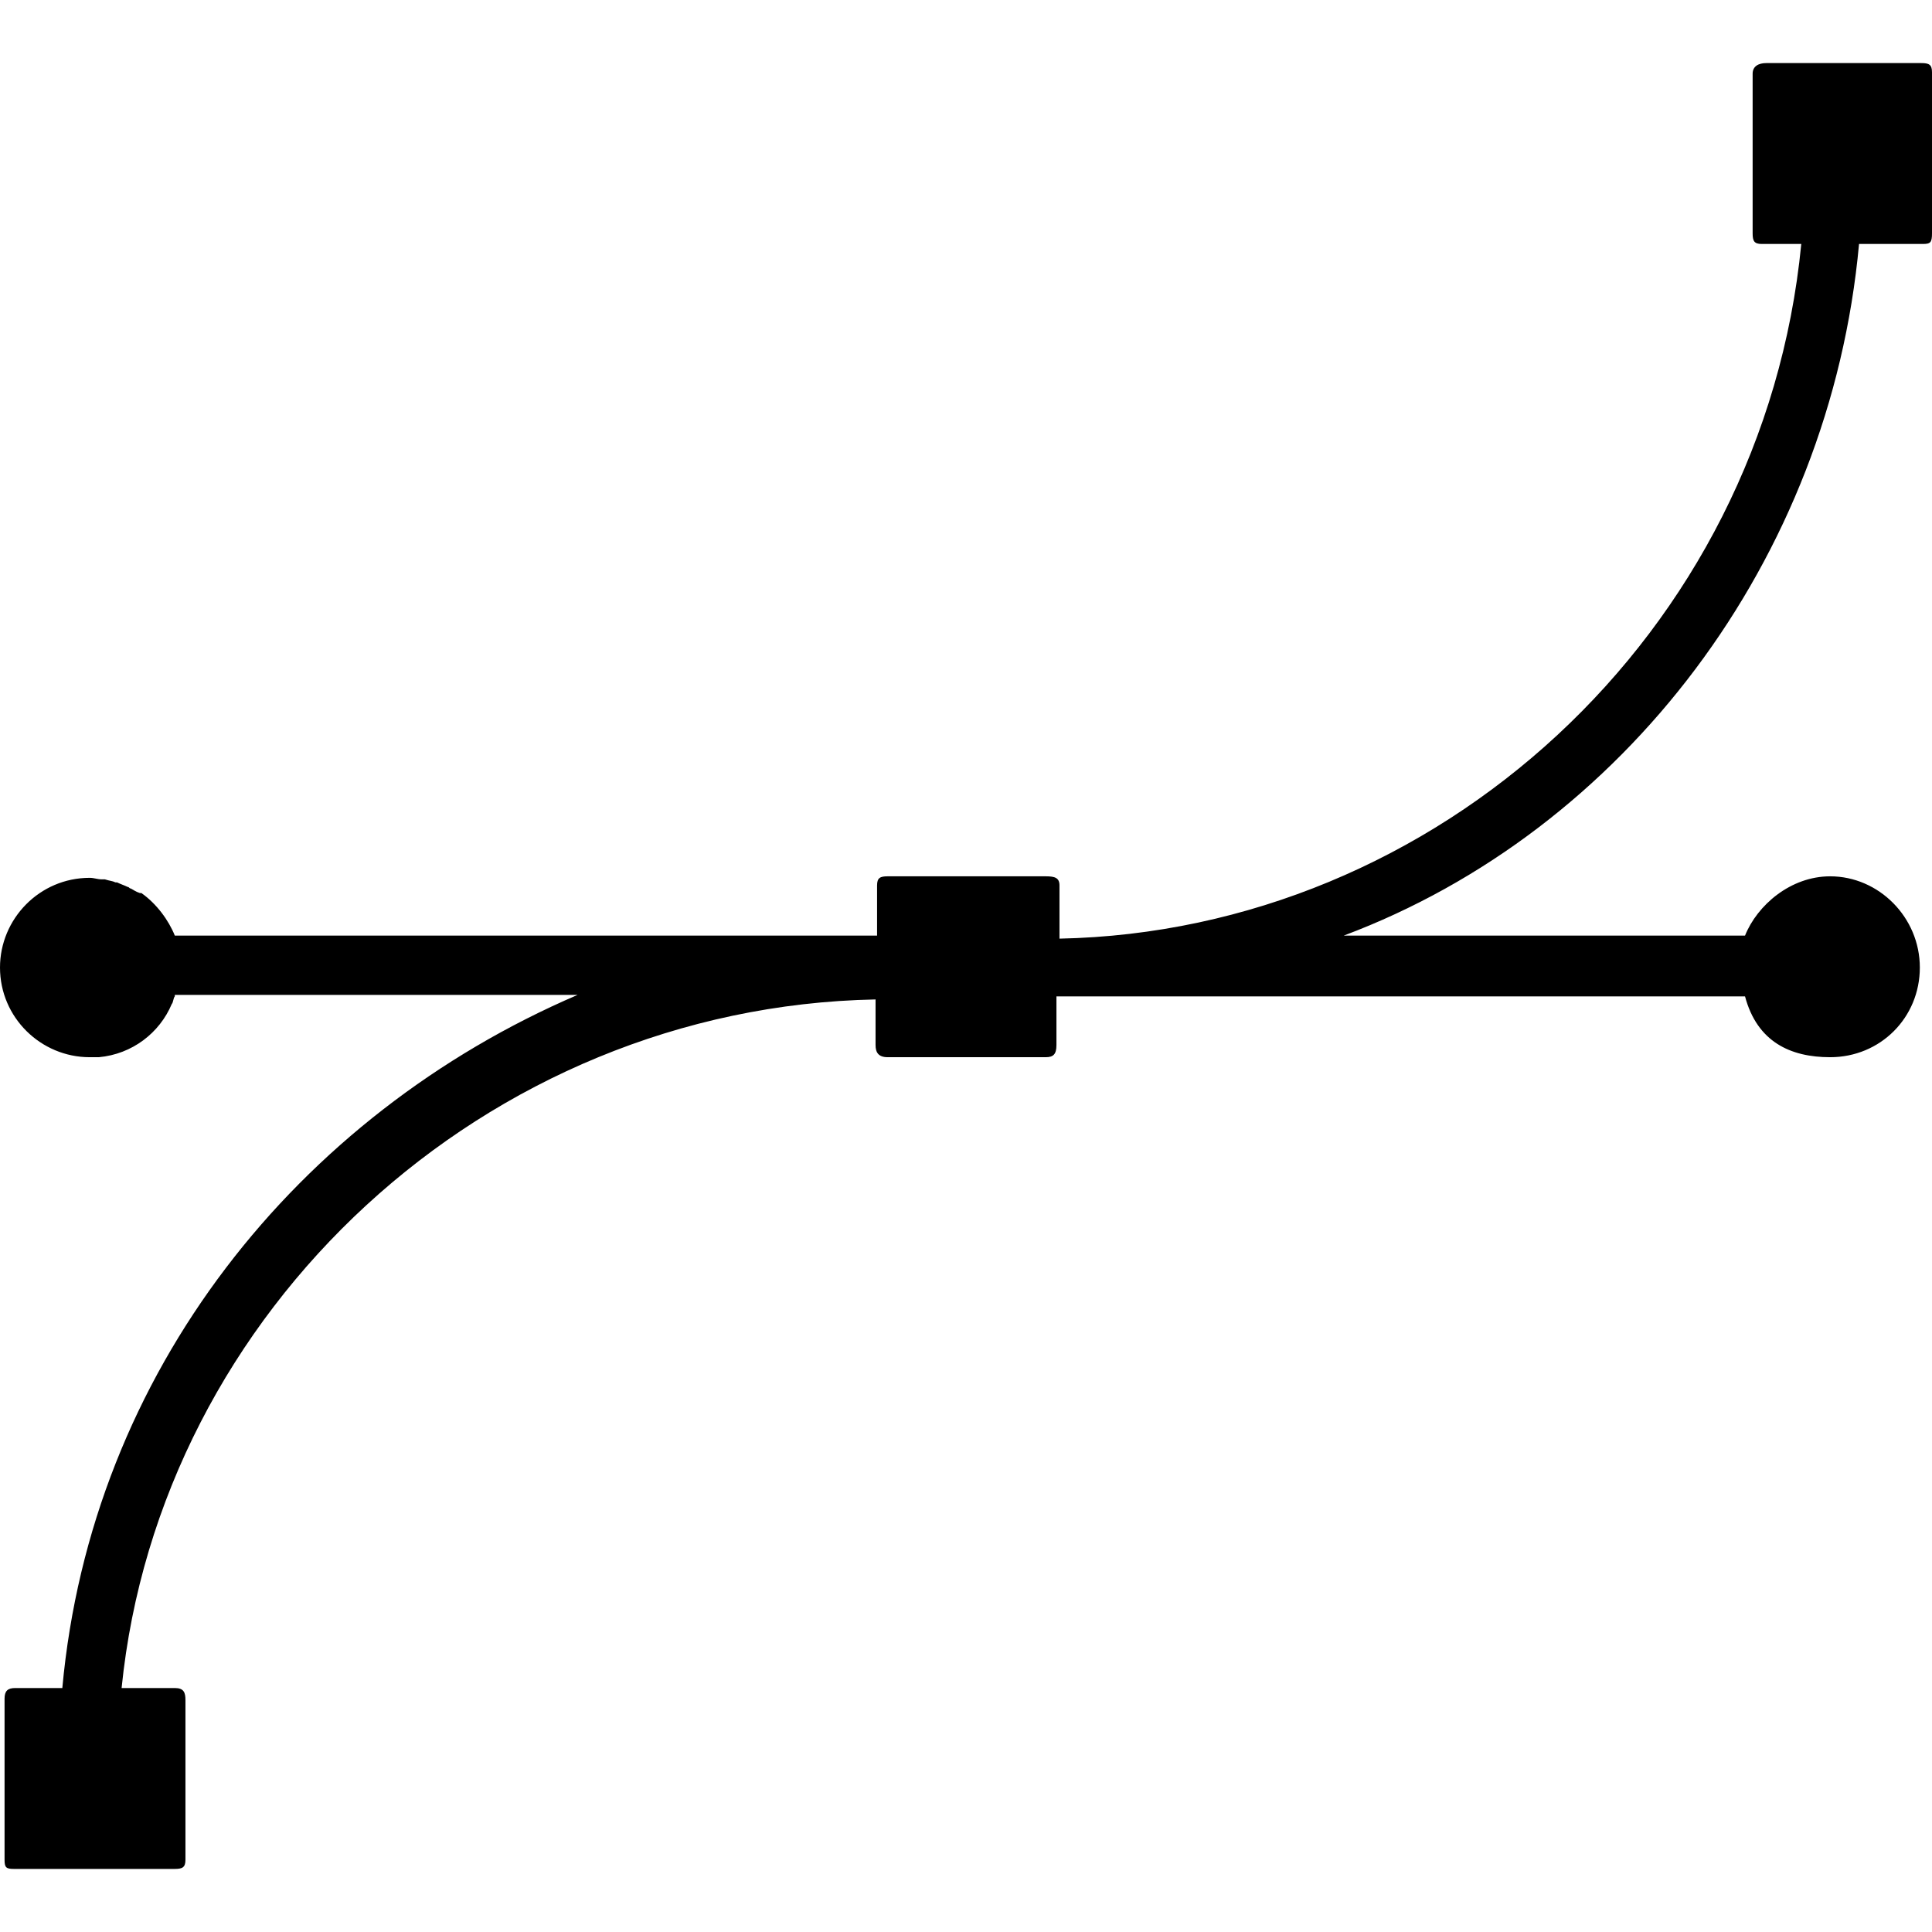 <?xml version="1.0" encoding="iso-8859-1"?>
<!-- Uploaded to: SVG Repo, www.svgrepo.com, Generator: SVG Repo Mixer Tools -->
<svg fill="#000000" height="800px" width="800px" version="1.1" id="Layer_1" xmlns="http://www.w3.org/2000/svg" xmlns:xlink="http://www.w3.org/1999/xlink" 
	 viewBox="0 0 508.4 508.4" xml:space="preserve">
<g>
	<g>
		<path d="M505.6,16.6h-40.8c-2,0-3.6,0.8-3.6,2.8v42c0,2,0.4,2.8,2.4,2.8H474C464,167,378,245,278.8,247v-14c0-2-1.2-2.4-3.6-2.4
			h-41.6c-2,0-2.8,0.4-2.8,2.4v13.2H46c-1.6-4-4.8-8.4-8.8-11.2h-0.4c-1.2-0.4-1.6-0.8-2.4-1.2c-0.4,0-0.4-0.4-0.8-0.4
			c-0.8-0.4-2-0.8-2.8-1.2h-0.4c-0.8-0.4-1.6-0.4-2.8-0.8c-0.4,0-0.4,0-0.8,0c-1.2,0-2-0.4-3.2-0.4C10.4,231,0,241.8,0,254.6
			c0,13.2,10.8,23.6,23.6,23.6c0.8,0,1.6,0,2.4,0c8.8-0.8,16-6.4,19.2-14c0.4-0.4,0.4-1.6,0.8-2v-0.4h106
			C78.4,293.4,24,361,16.4,444.2H4c-2,0-2.8,0.8-2.8,2.8v42.4c0,2,0.4,2.4,2.4,2.4H46c2,0,2.8-0.4,2.8-2.4v-42c0-2-0.4-3.2-2.8-3.2
			H32C42,345,127.6,265,230.4,263v12c0,2,0.8,3.2,3.2,3.2h41.6c2,0,2.8-0.8,2.8-3.2v-12.8h181.2c3.2,12,12,16,22.4,16
			c13.2,0,23.6-10.4,23.6-23.6s-10.8-24-23.6-24c-10.4,0-19.2,7.6-22.4,15.6H353.6c73.6-27.6,128-98.8,135.6-182H506
			c2,0,2.4-0.4,2.4-2.8V19C508.4,17,507.6,16.6,505.6,16.6z"/>
	</g>
</g>
</svg>